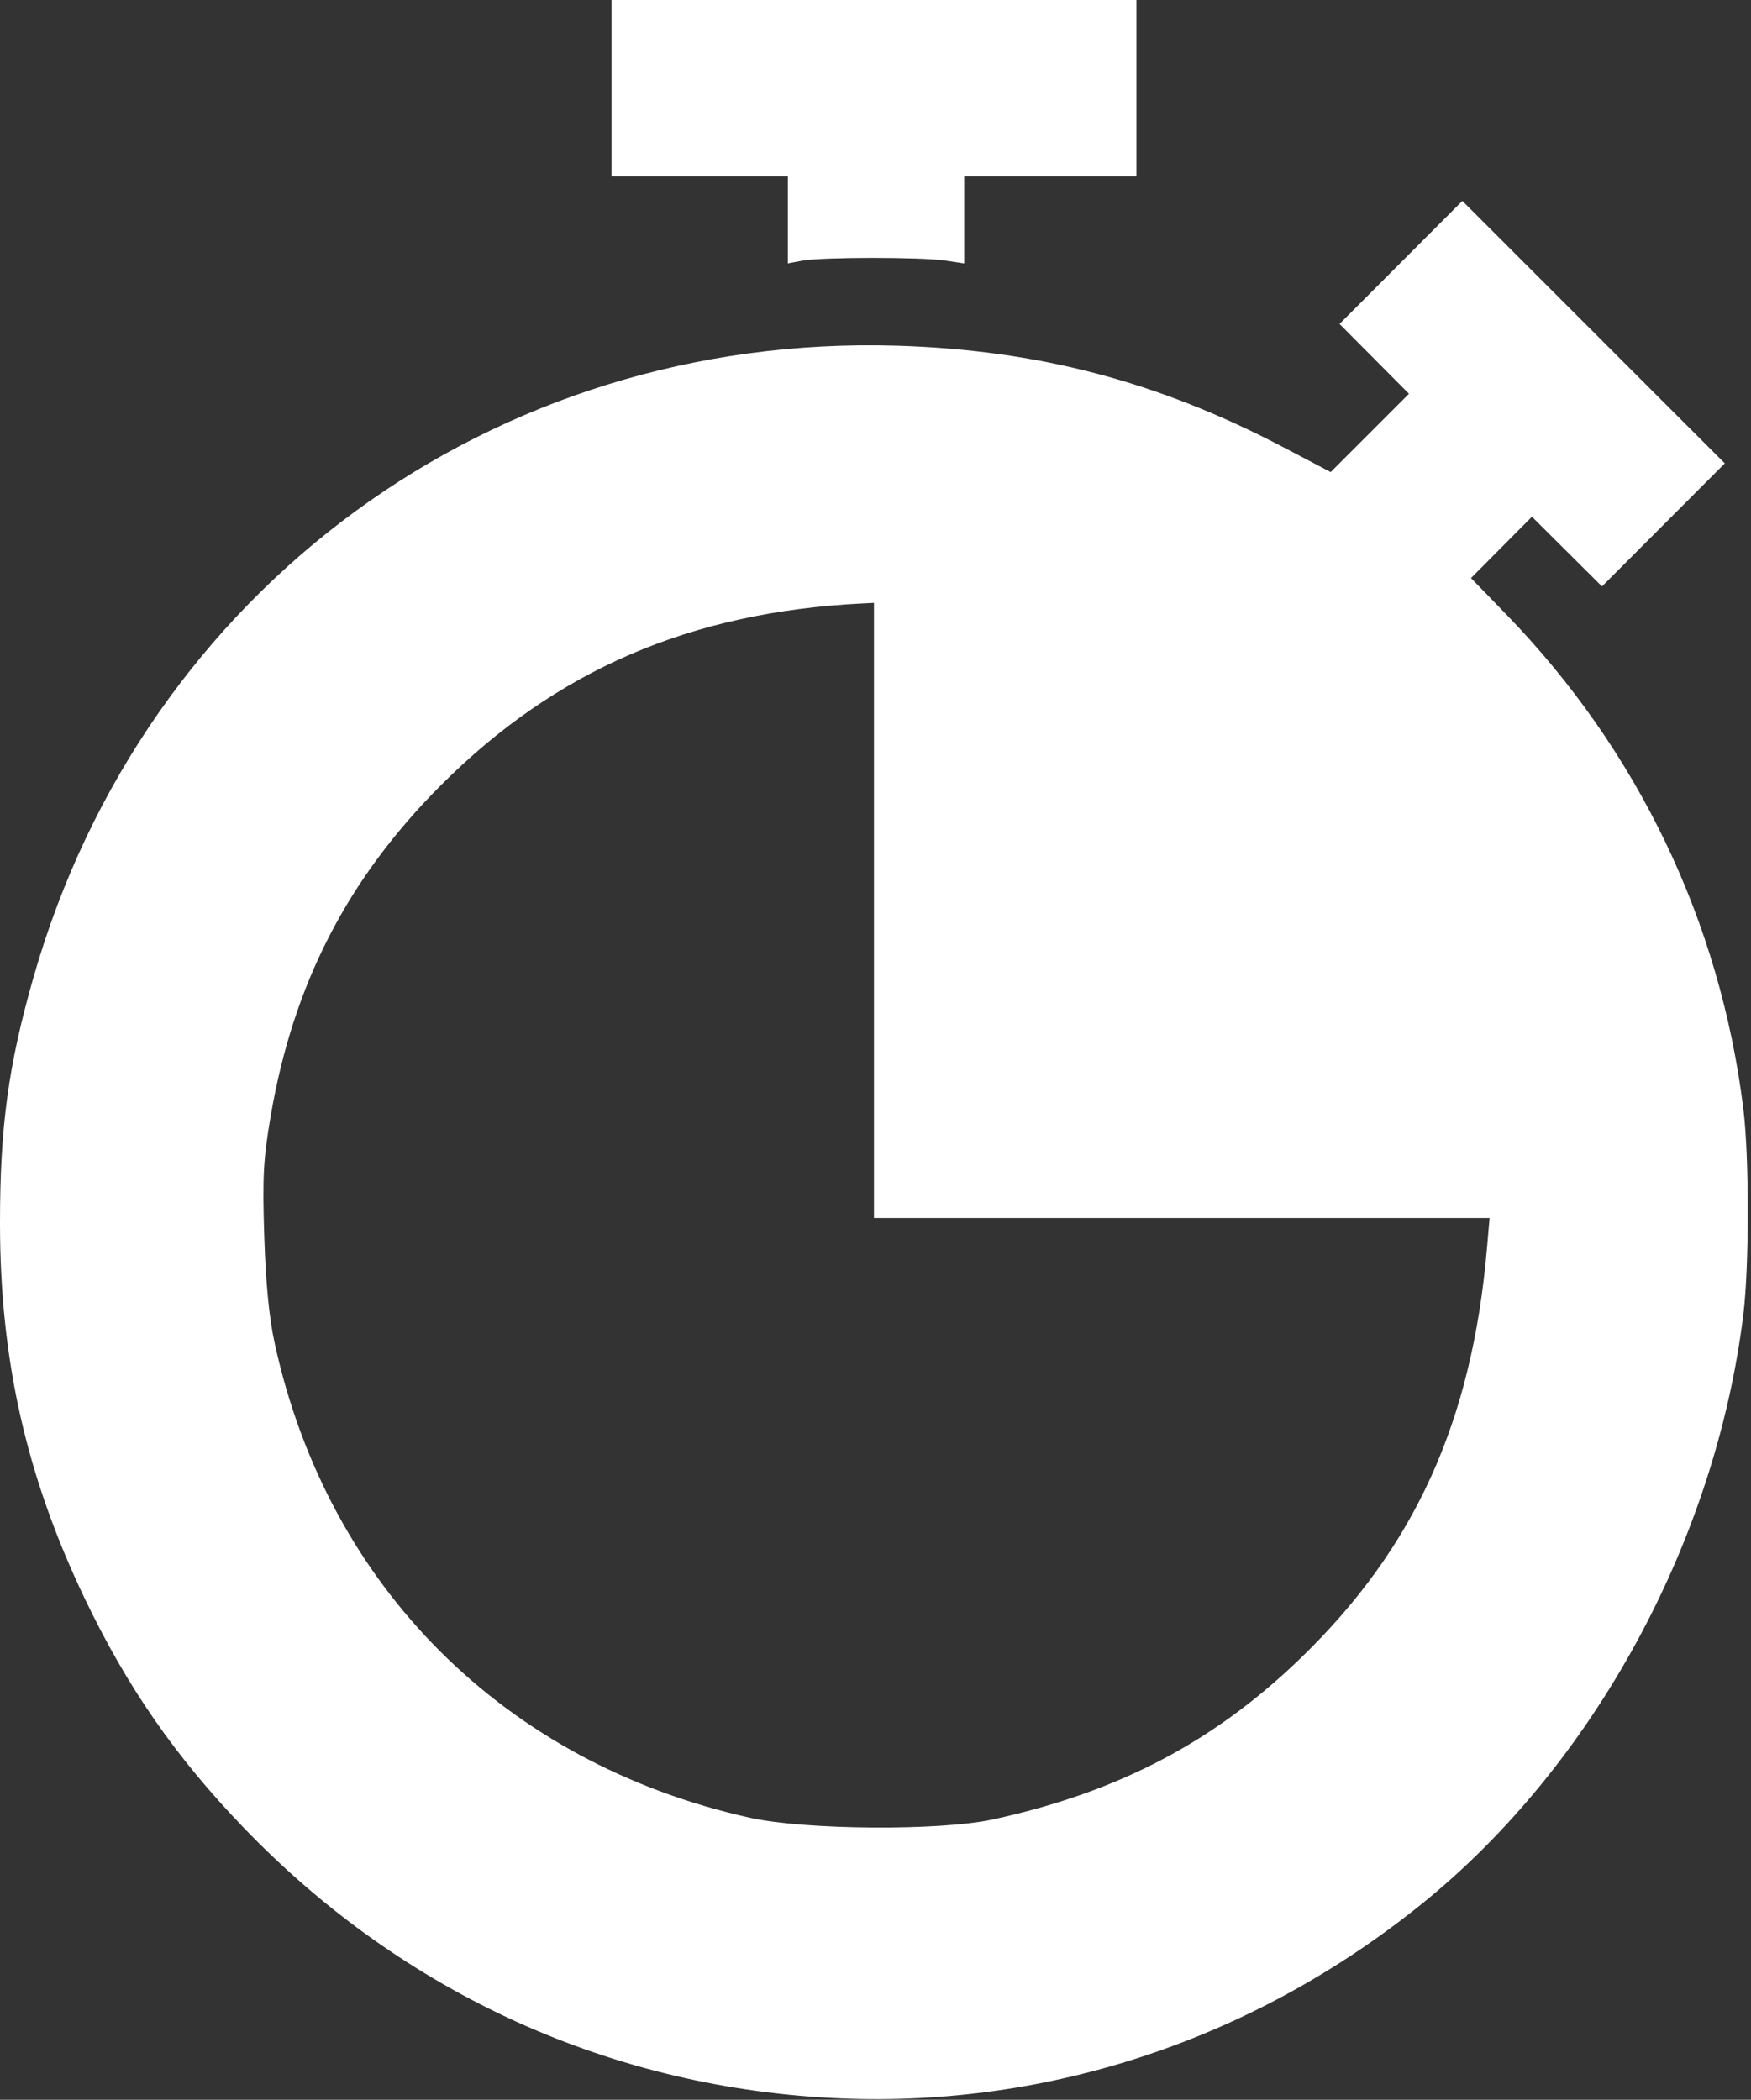 <?xml version="1.0" encoding="UTF-8"?> <svg xmlns="http://www.w3.org/2000/svg" width="427" height="512" viewBox="0 0 427 512" fill="none"><rect x="0" y="0" width="427" height="512" fill="#333333" stroke="none"/> <path fill-rule="evenodd" clip-rule="evenodd" d="M149.126 21.5V43H170.626H192.126V53.611V64.223L195.666 63.558C200.373 62.675 224.662 62.658 230.5 63.533L235.126 64.227V53.614V43H256.126H277.126V21.5V0H213.126H149.126V21.5ZM341.636 63.99L326.661 78.99L335.129 87.503L343.597 96.016L334.05 105.563L324.502 115.111L313.064 109.108C282.418 93.025 253.111 85.324 218.626 84.293C120.29 81.352 35.262 143.557 8.183 238.25C2.015 259.817 -0.017 274.782 0 298.5C0.025 331.702 6.452 360.085 20.67 389.793C31.016 411.409 42.845 428.451 59.517 445.761C98.546 486.282 149.575 509.381 205.126 511.675C256.137 513.781 305.932 497.114 346.626 464.314C388.483 430.577 418.288 375.981 425.138 320.5C426.569 308.908 426.575 282.051 425.15 270.5C419.504 224.752 399.433 182.895 367.236 149.728L358.72 140.955L366.151 133.475L373.581 125.995L382.12 134.494L390.658 142.993L405.635 127.991L420.612 112.989L388.612 80.989L356.612 48.989L341.636 63.99ZM213.126 222V297H288.187H363.247L362.624 304.25C358.98 346.675 344.996 377.44 317.111 404.381C295.996 424.78 272.66 437.001 242.126 443.649C229.203 446.463 196.331 446.233 182.867 443.236C123.074 429.923 80.076 387.063 67.031 327.77C65.639 321.439 64.818 313.111 64.443 301.5C63.976 287.035 64.21 282.655 66.009 272.129C71.507 239.972 84.753 214.247 107.561 191.429C135.594 163.384 168.491 149.212 210.376 147.136L213.126 147V222Z" fill="white"></path> </svg> 